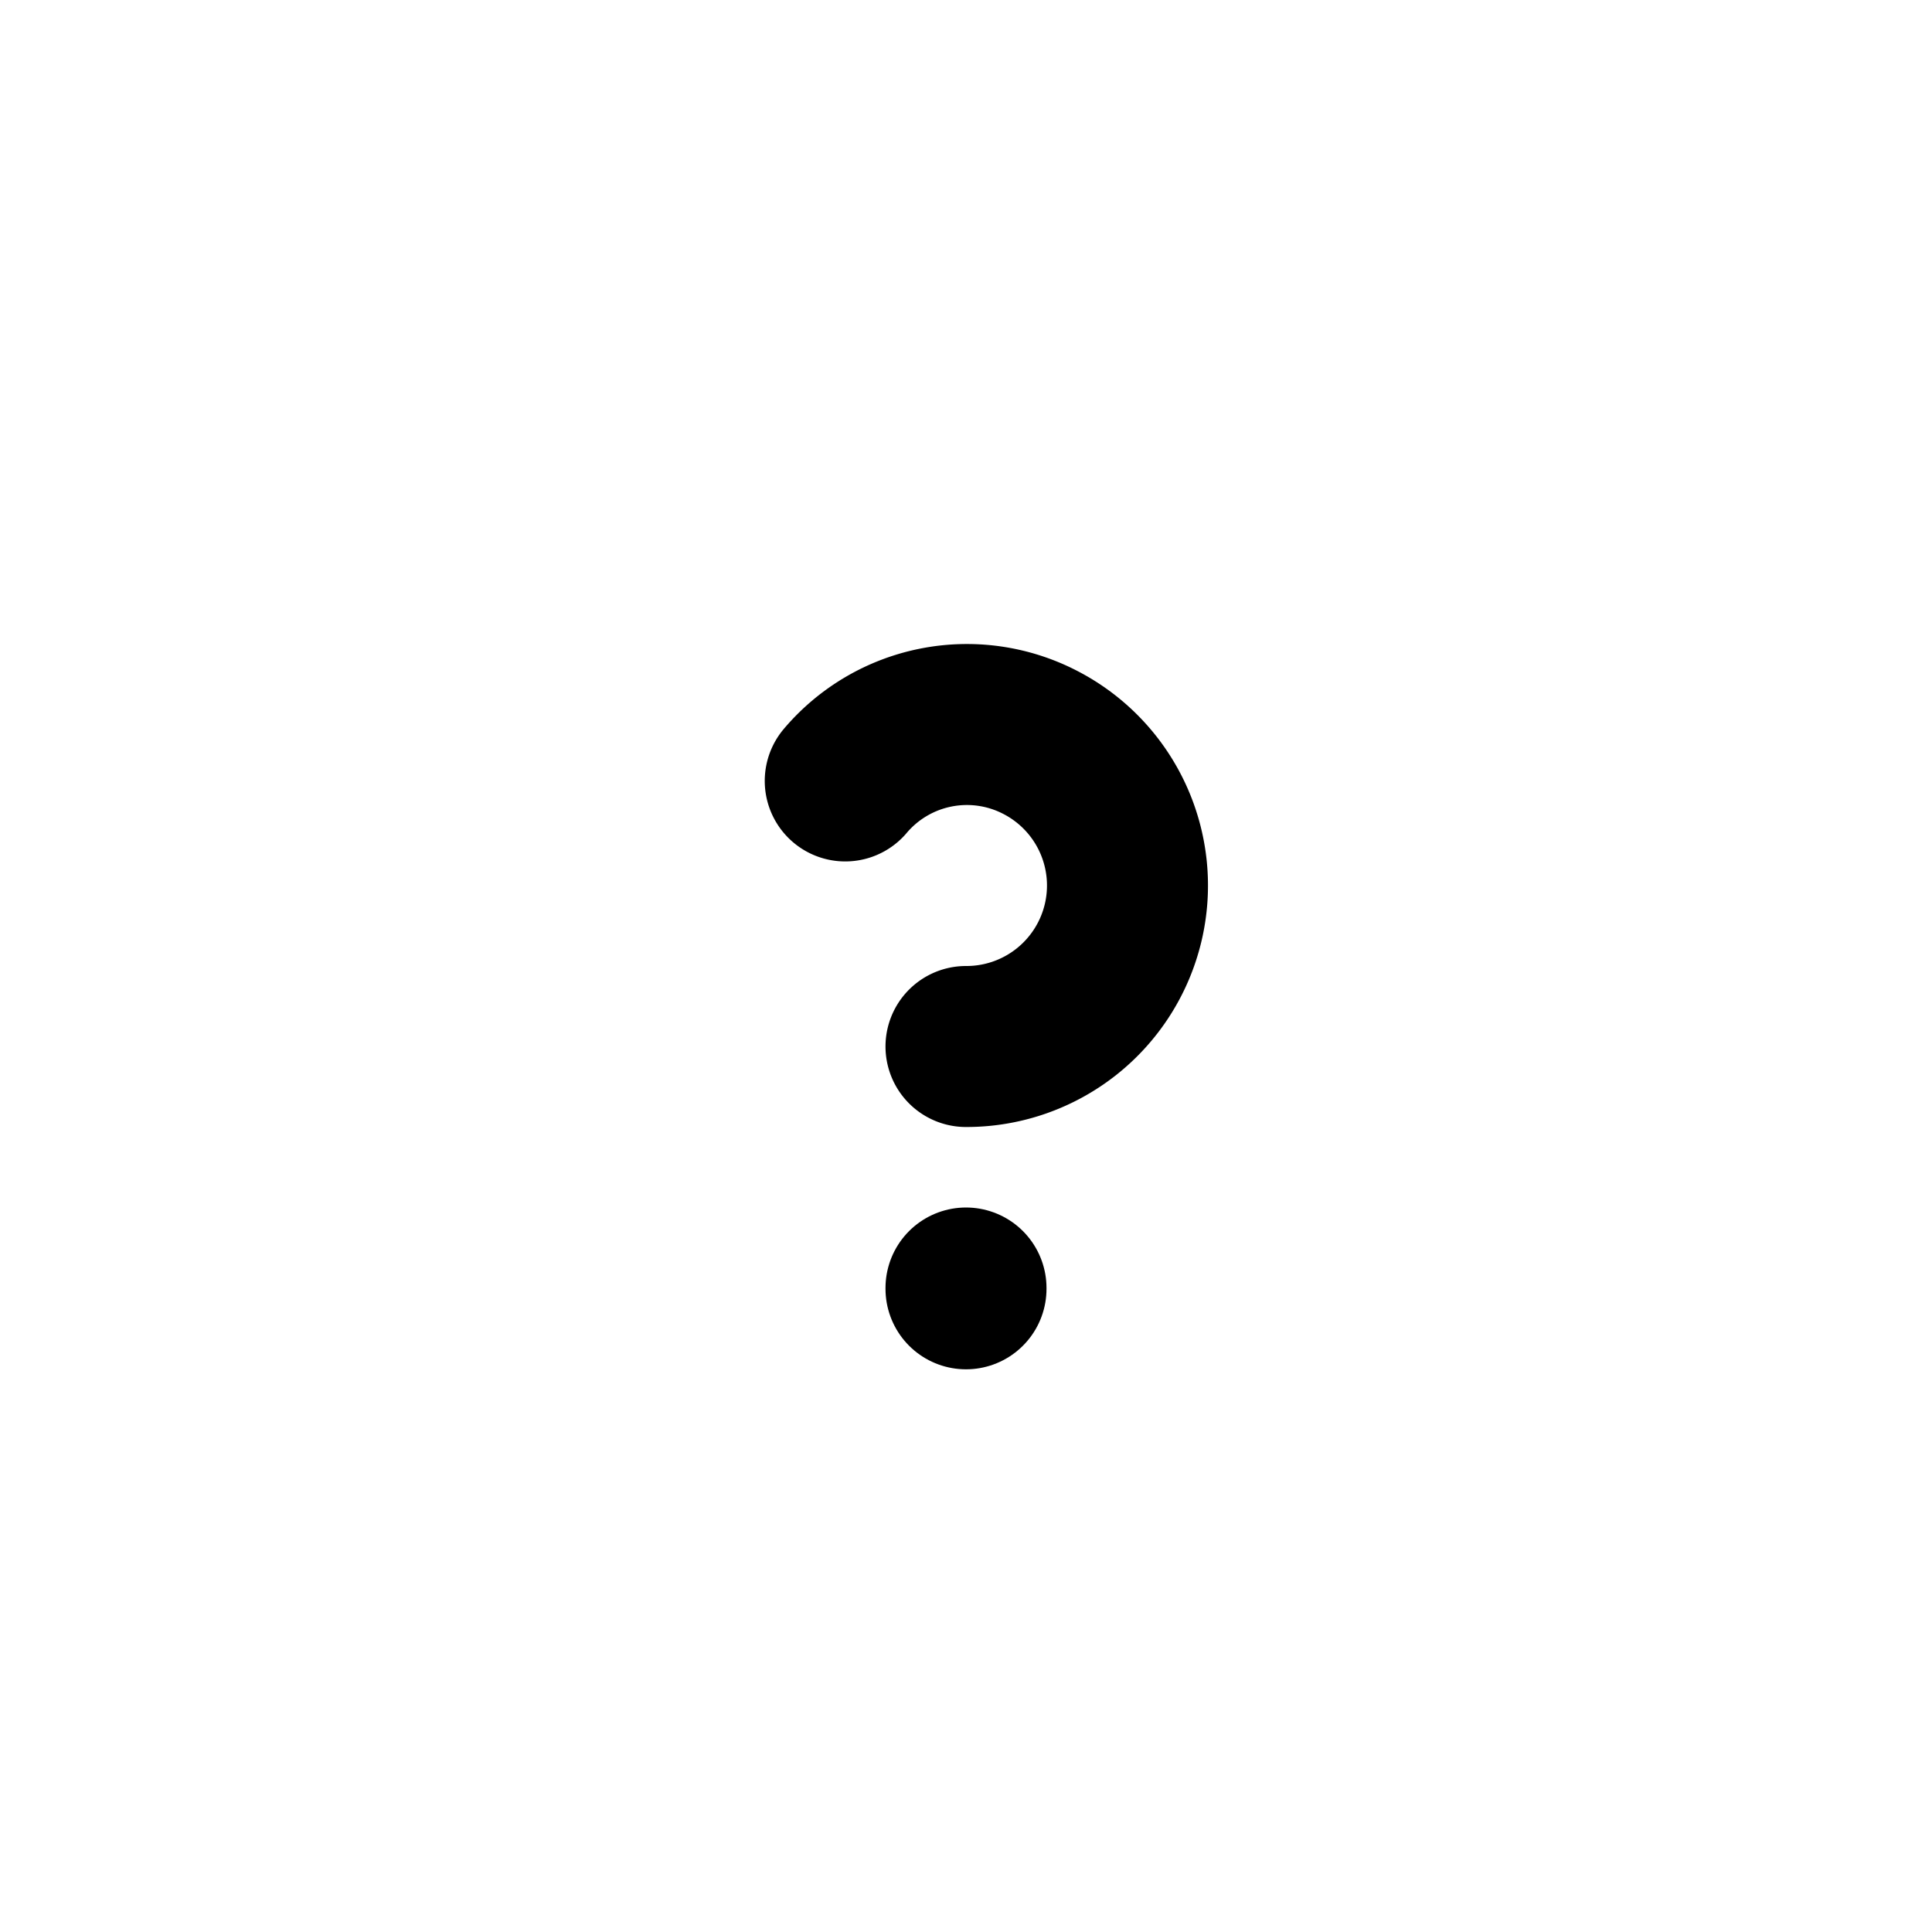 <!--
tags: [support, aid, assist, guide, tiny, little, micro, compact, diminutive, mini]
version: "2.10"
unicode: "f91e"
category: System
-->
<svg
  xmlns="http://www.w3.org/2000/svg"
  width="24"
  height="24"
  viewBox="0 0 24 24"
  fill="none"
  stroke="currentColor"
  stroke-width="2"
  stroke-linecap="round"
  stroke-linejoin="round"
>
  <path d="M12 16v.01" />
  <path d="M12 13a2 2 0 0 0 .914 -3.782a1.98 1.98 0 0 0 -2.414 .483" />
</svg>
